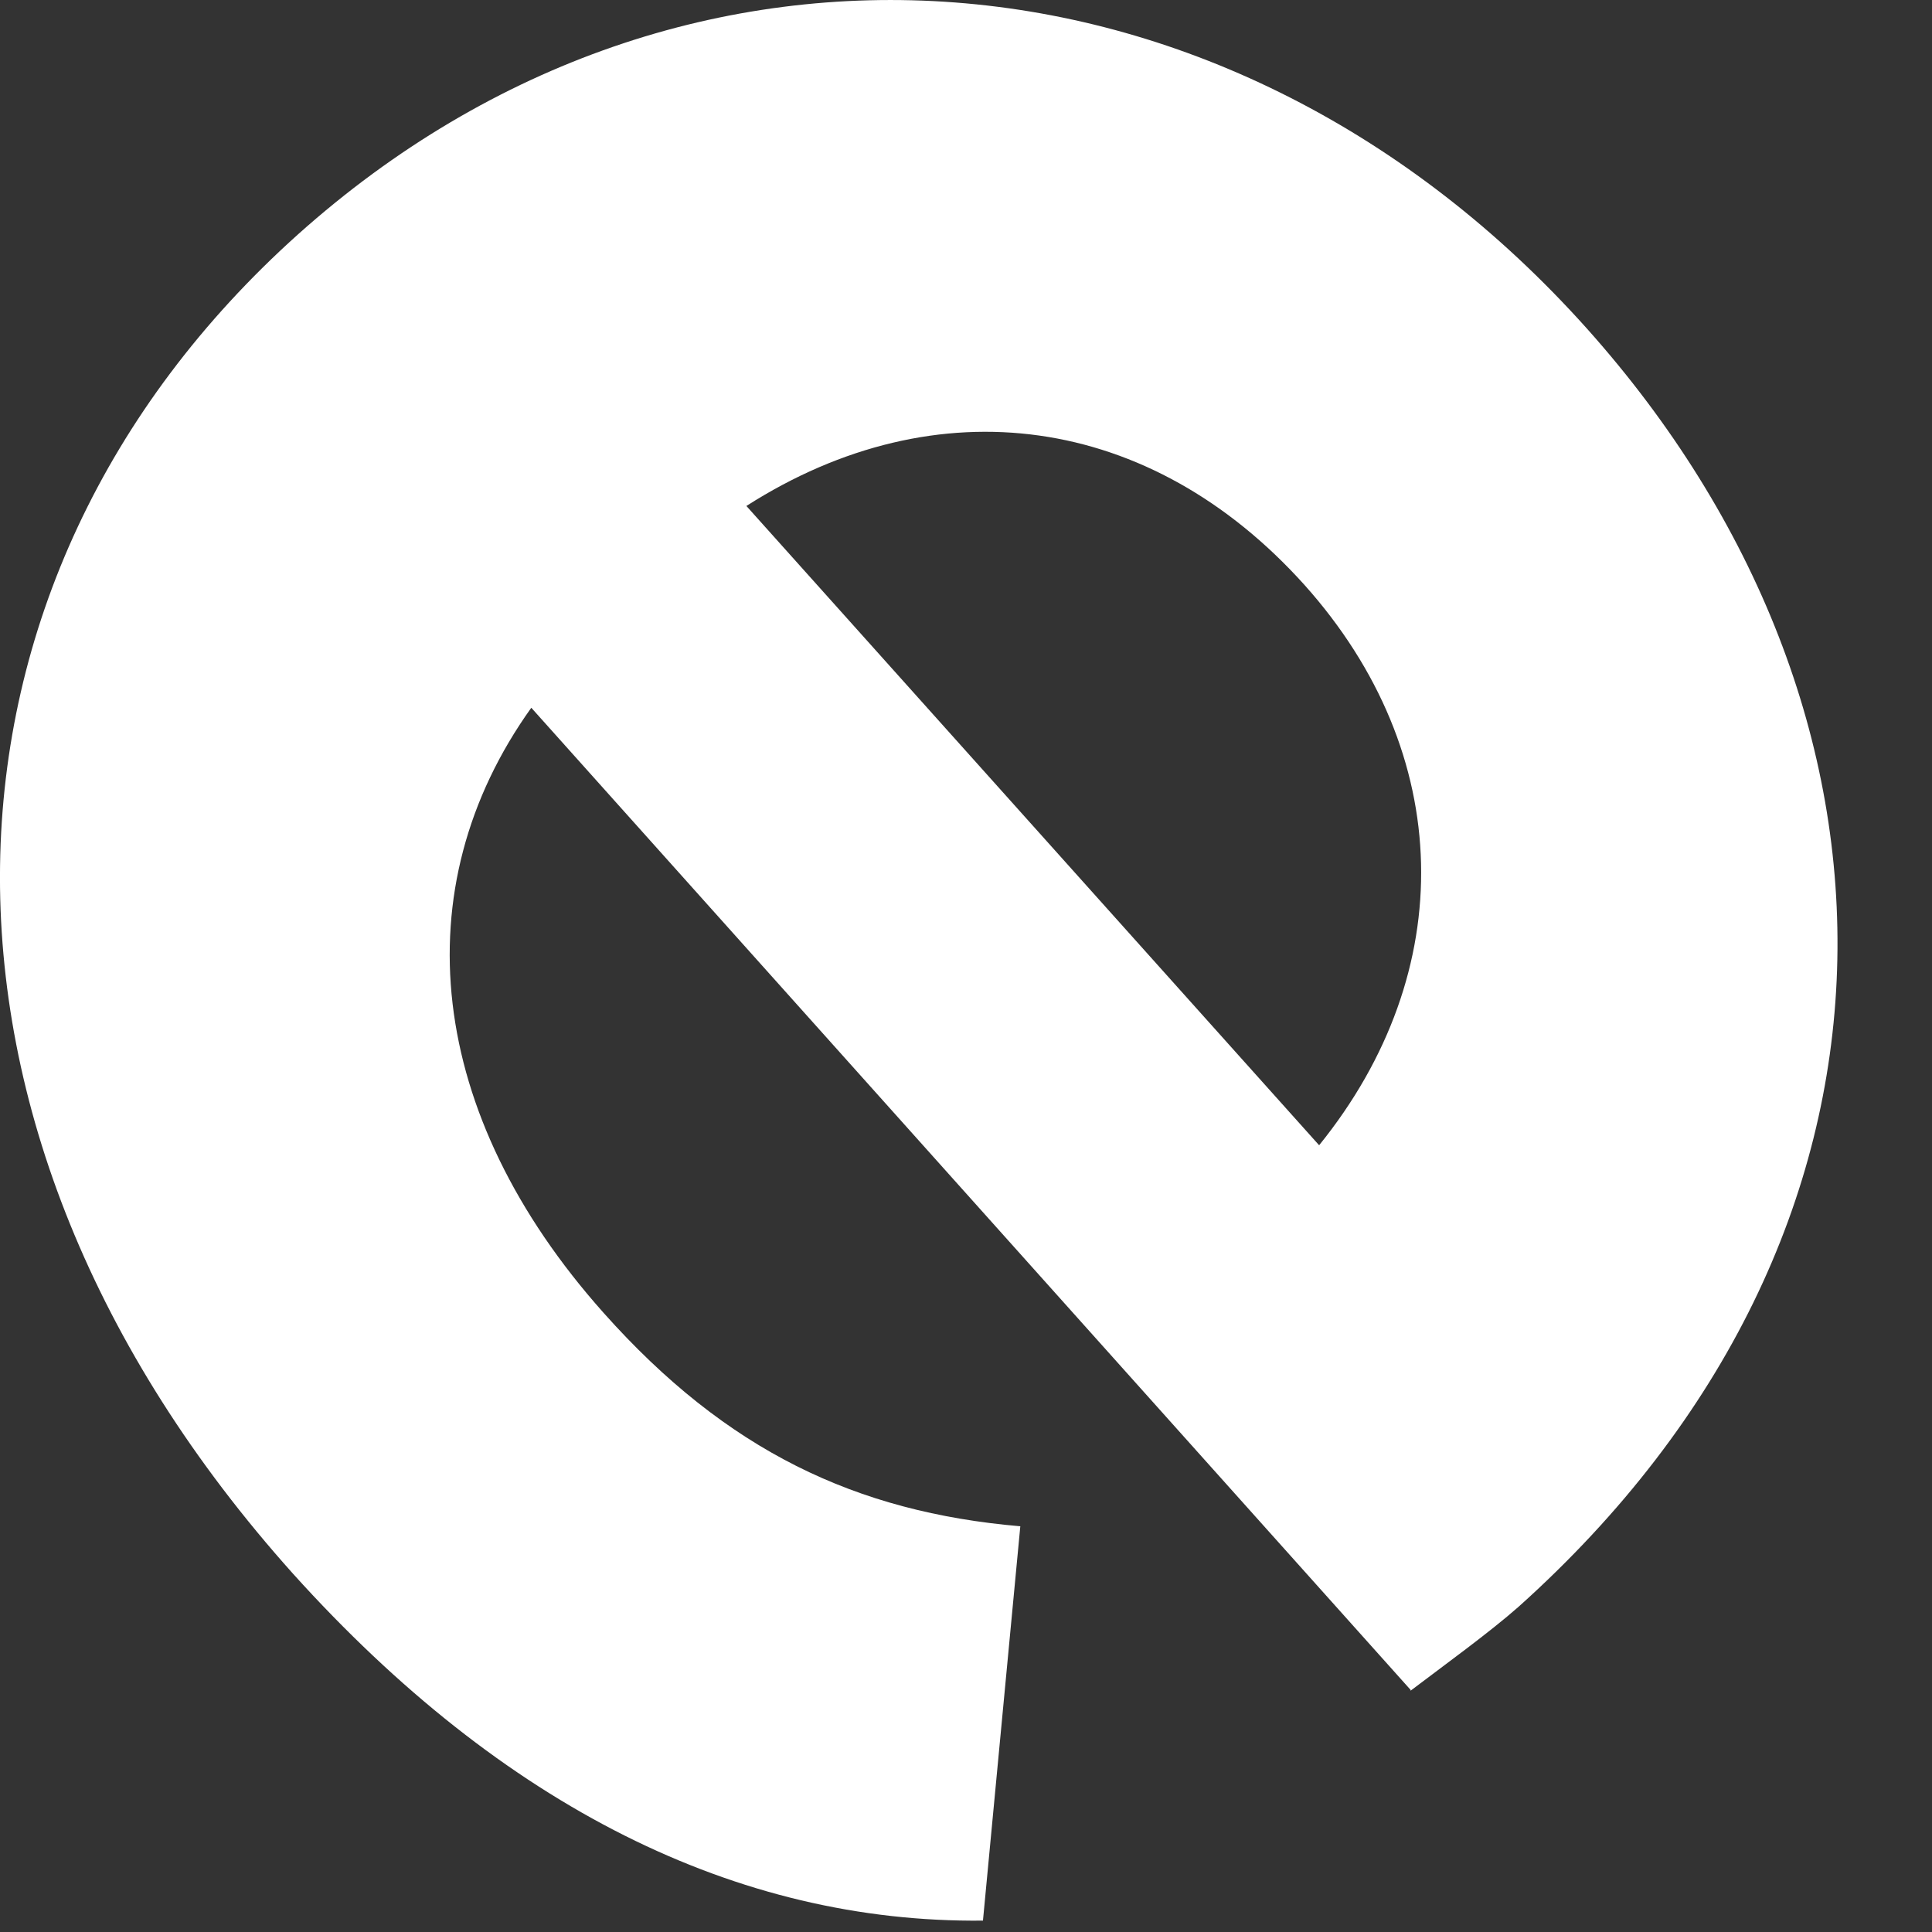 <?xml version="1.0" encoding="utf-8"?>
<svg xmlns="http://www.w3.org/2000/svg" fill="none" height="100%" overflow="visible" preserveAspectRatio="none" style="display: block;" viewBox="0 0 9 9" width="100%">
<rect x="0" y="0" width="9" height="9" fill="#333333" stroke="none"/>
<path d="M6.571 7.872L2.475 3.297C1.872 4.14 1.988 5.192 2.812 6.116C3.384 6.758 3.987 7.044 4.753 7.11L4.579 8.947C3.434 8.959 2.344 8.417 1.365 7.331C-0.507 5.242 -0.41 2.705 1.388 1.092C3.198 -0.528 5.739 -0.315 7.391 1.529C8.98 3.305 9.019 5.741 7.074 7.485C6.938 7.605 6.729 7.756 6.571 7.876V7.872ZM3.477 2.357L6.145 5.335C6.799 4.527 6.78 3.51 6.076 2.724C5.36 1.928 4.366 1.789 3.477 2.357Z" fill="white" id="Vector"/>
</svg>